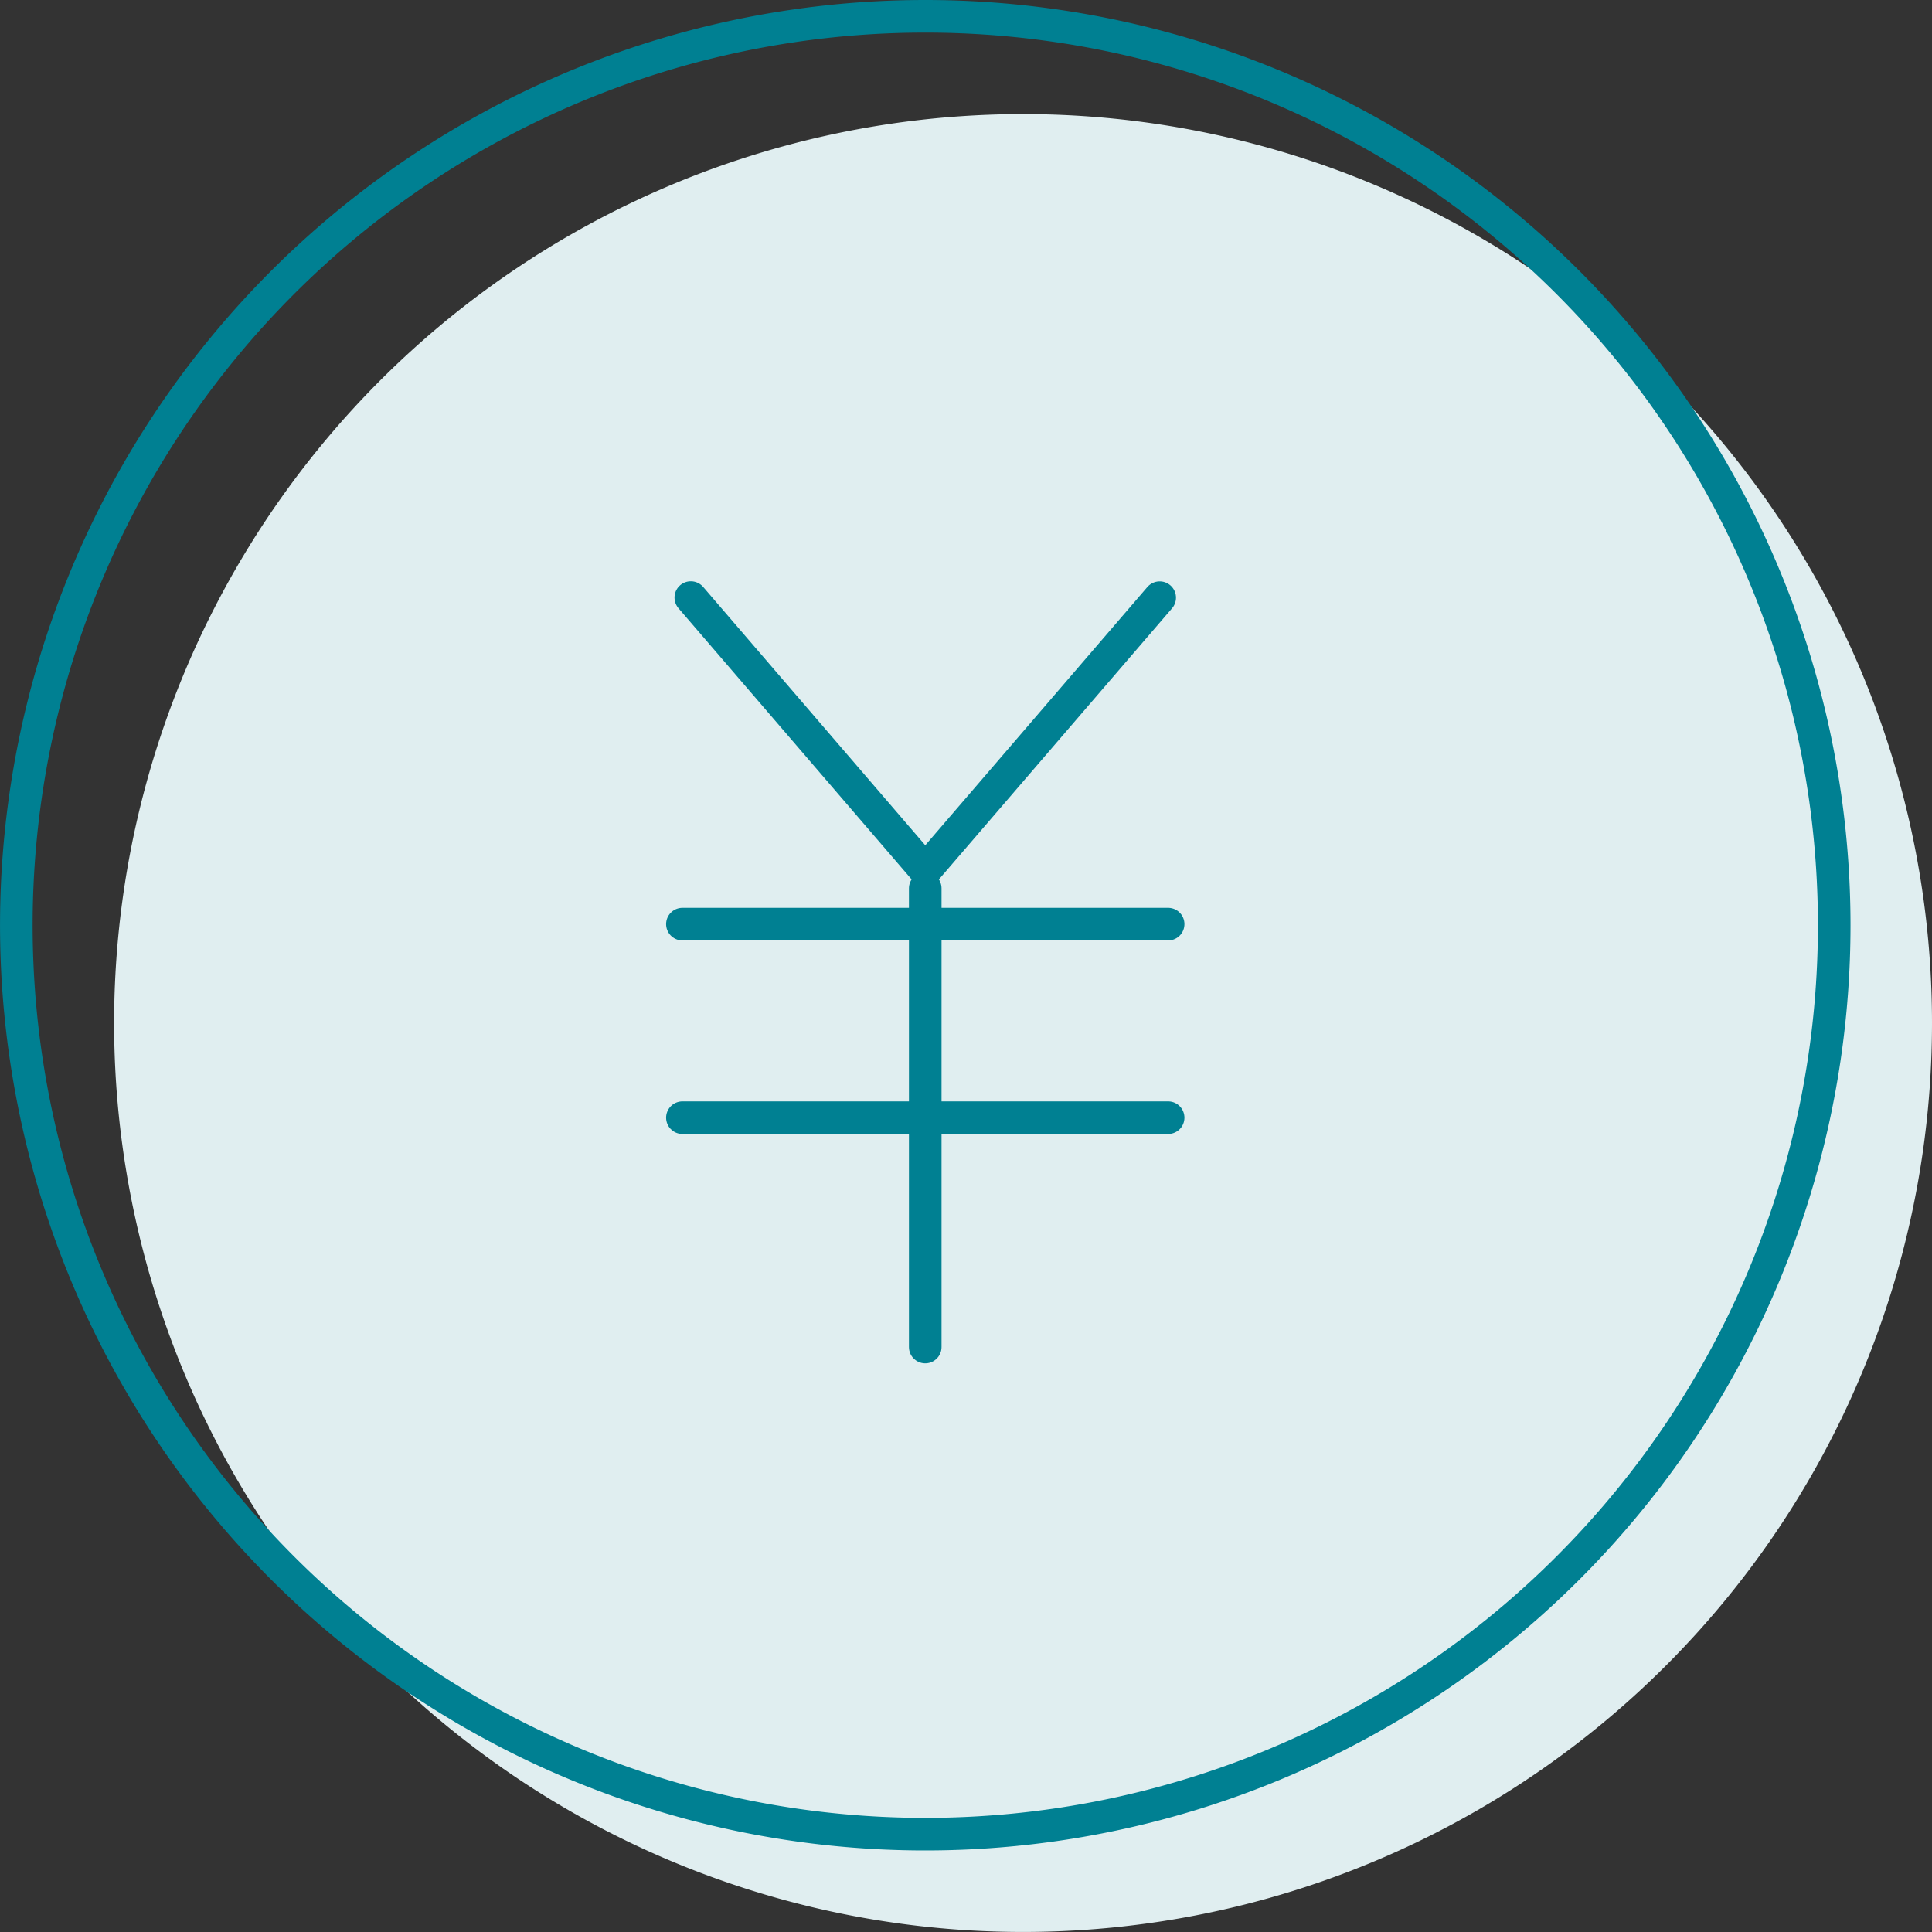 <svg id="グループ_209" data-name="グループ 209" xmlns="http://www.w3.org/2000/svg" xmlns:xlink="http://www.w3.org/1999/xlink" width="59.273" height="59.273" viewBox="0 0 59.273 59.273"><rect x="0" y="0" width="59.273" height="59.273" fill="#333333" stroke="none"/><defs><clipPath id="clip-path"><rect id="長方形_92" data-name="長方形 92" width="59.273" height="59.273" transform="translate(0 0)" fill="none"/></clipPath></defs><g id="グループ_208" data-name="グループ 208" clip-path="url(#clip-path)"><path id="パス_248" data-name="パス 248" d="M59.273,31.386A27.886,27.886,0,1,1,31.387,3.5,27.886,27.886,0,0,1,59.273,31.386" fill="#e0eef0"/><path id="パス_249" data-name="パス 249" d="M56.273,28.386A27.886,27.886,0,1,1,28.387.5,27.886,27.886,0,0,1,56.273,28.386Z" fill="none" stroke="#008092" stroke-linecap="round" stroke-linejoin="round" stroke-width="1"/><path id="パス_250" data-name="パス 250" d="M35.579,18.336,28.387,26.7l-7.193-8.367" fill="none" stroke="#008092" stroke-linecap="round" stroke-linejoin="round" stroke-width="1"/><line id="線_31" data-name="線 31" x2="14.902" transform="translate(20.936 28.352)" fill="none" stroke="#008092" stroke-linecap="round" stroke-linejoin="round" stroke-width="1"/><line id="線_32" data-name="線 32" x2="14.902" transform="translate(20.936 34.29)" fill="none" stroke="#008092" stroke-linecap="round" stroke-linejoin="round" stroke-width="1"/><line id="線_33" data-name="線 33" y2="14.072" transform="translate(28.386 27.255)" fill="none" stroke="#008092" stroke-linecap="round" stroke-linejoin="round" stroke-width="1"/></g></svg>